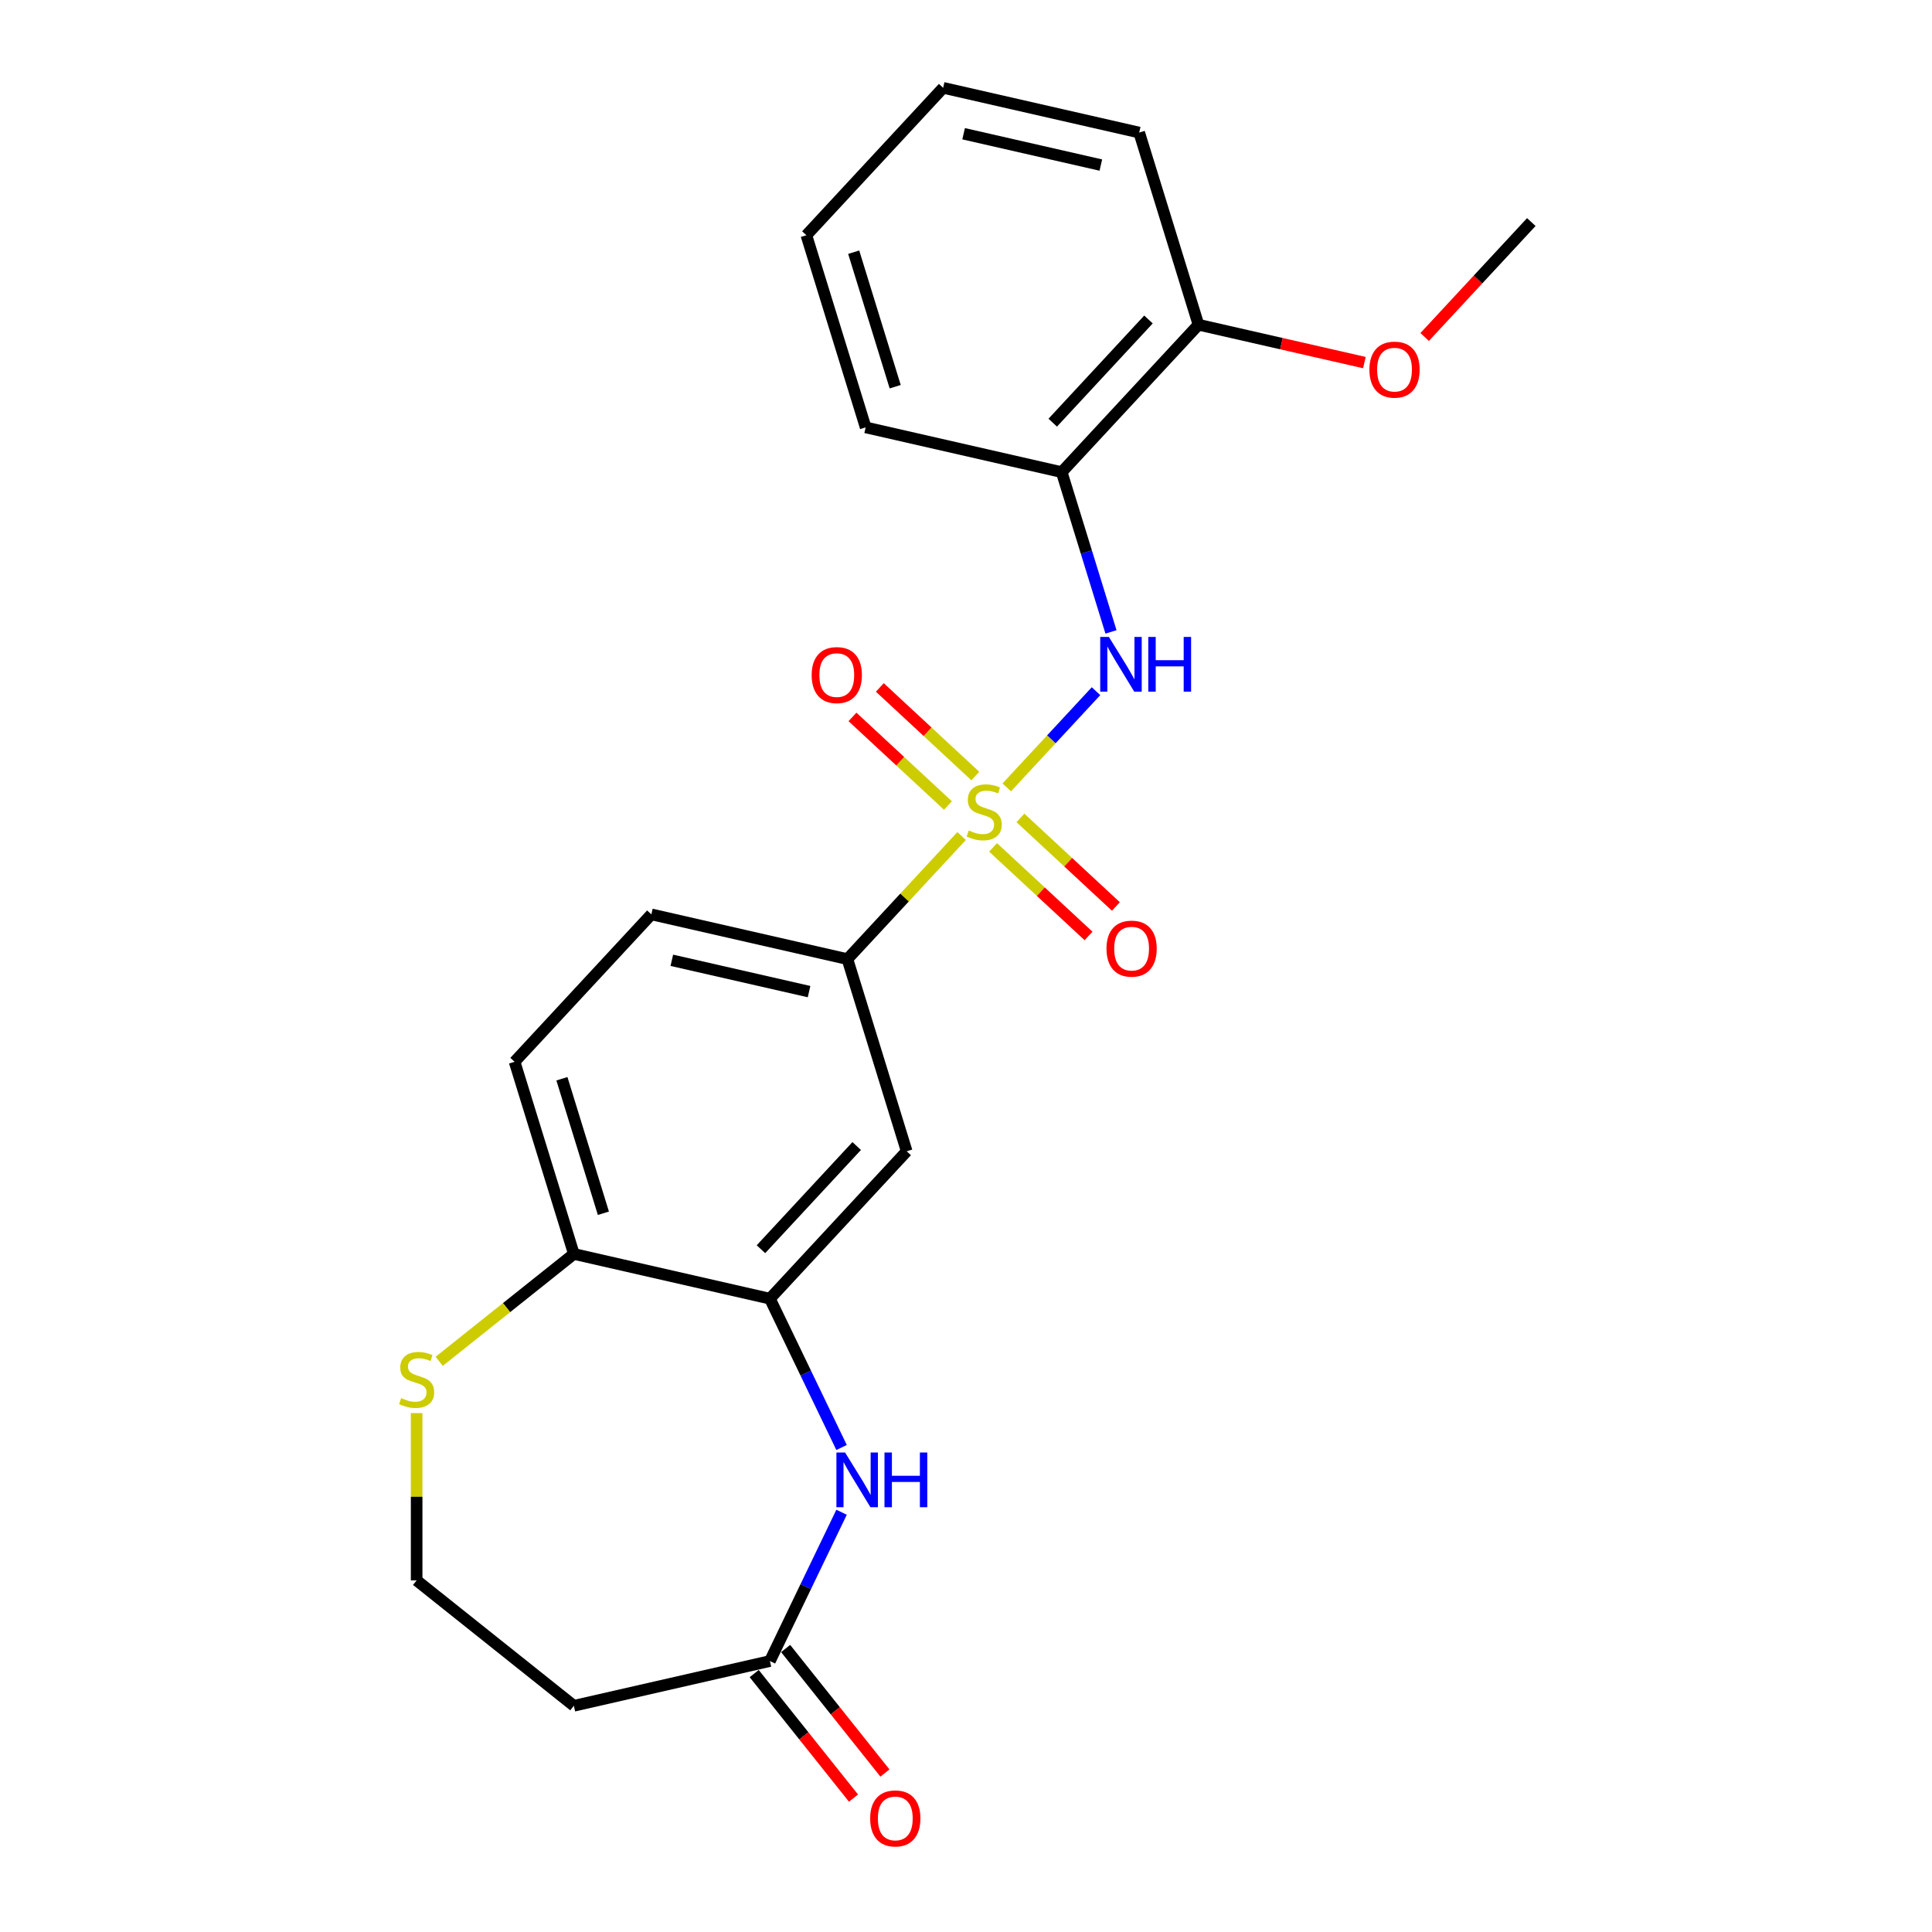 <?xml version='1.0' encoding='iso-8859-1'?>
<svg version='1.1' baseProfile='full'
              xmlns='http://www.w3.org/2000/svg'
                      xmlns:rdkit='http://www.rdkit.org/xml'
                      xmlns:xlink='http://www.w3.org/1999/xlink'
                  xml:space='preserve'
width='1000px' height='1000px' viewBox='0 0 1000 1000'>
<!-- END OF HEADER -->
<rect style='opacity:1.0;fill:#FFFFFF;stroke:none' width='1000' height='1000' x='0' y='0'> </rect>
<path class='bond-0' d='M 521.099,407.547 L 544.2,382.651' style='fill:none;fill-rule:evenodd;stroke:#CCCC00;stroke-width:6px;stroke-linecap:butt;stroke-linejoin:miter;stroke-opacity:1' />
<path class='bond-0' d='M 544.2,382.651 L 567.3,357.754' style='fill:none;fill-rule:evenodd;stroke:#0000FF;stroke-width:6px;stroke-linecap:butt;stroke-linejoin:miter;stroke-opacity:1' />
<path class='bond-2' d='M 497.735,432.728 L 468.178,464.582' style='fill:none;fill-rule:evenodd;stroke:#CCCC00;stroke-width:6px;stroke-linecap:butt;stroke-linejoin:miter;stroke-opacity:1' />
<path class='bond-2' d='M 468.178,464.582 L 438.621,496.437' style='fill:none;fill-rule:evenodd;stroke:#000000;stroke-width:6px;stroke-linecap:butt;stroke-linejoin:miter;stroke-opacity:1' />
<path class='bond-7' d='M 514.02,438.607 L 538.727,461.532' style='fill:none;fill-rule:evenodd;stroke:#CCCC00;stroke-width:6px;stroke-linecap:butt;stroke-linejoin:miter;stroke-opacity:1' />
<path class='bond-7' d='M 538.727,461.532 L 563.434,484.456' style='fill:none;fill-rule:evenodd;stroke:#FF0000;stroke-width:6px;stroke-linecap:butt;stroke-linejoin:miter;stroke-opacity:1' />
<path class='bond-7' d='M 528.179,423.347 L 552.886,446.272' style='fill:none;fill-rule:evenodd;stroke:#CCCC00;stroke-width:6px;stroke-linecap:butt;stroke-linejoin:miter;stroke-opacity:1' />
<path class='bond-7' d='M 552.886,446.272 L 577.593,469.196' style='fill:none;fill-rule:evenodd;stroke:#FF0000;stroke-width:6px;stroke-linecap:butt;stroke-linejoin:miter;stroke-opacity:1' />
<path class='bond-8' d='M 504.814,401.668 L 480.107,378.743' style='fill:none;fill-rule:evenodd;stroke:#CCCC00;stroke-width:6px;stroke-linecap:butt;stroke-linejoin:miter;stroke-opacity:1' />
<path class='bond-8' d='M 480.107,378.743 L 455.4,355.818' style='fill:none;fill-rule:evenodd;stroke:#FF0000;stroke-width:6px;stroke-linecap:butt;stroke-linejoin:miter;stroke-opacity:1' />
<path class='bond-8' d='M 490.655,416.928 L 465.948,394.003' style='fill:none;fill-rule:evenodd;stroke:#CCCC00;stroke-width:6px;stroke-linecap:butt;stroke-linejoin:miter;stroke-opacity:1' />
<path class='bond-8' d='M 465.948,394.003 L 441.241,371.078' style='fill:none;fill-rule:evenodd;stroke:#FF0000;stroke-width:6px;stroke-linecap:butt;stroke-linejoin:miter;stroke-opacity:1' />
<path class='bond-6' d='M 575.042,327.075 L 562.288,285.726' style='fill:none;fill-rule:evenodd;stroke:#0000FF;stroke-width:6px;stroke-linecap:butt;stroke-linejoin:miter;stroke-opacity:1' />
<path class='bond-6' d='M 562.288,285.726 L 549.533,244.377' style='fill:none;fill-rule:evenodd;stroke:#000000;stroke-width:6px;stroke-linecap:butt;stroke-linejoin:miter;stroke-opacity:1' />
<path class='bond-1' d='M 435.593,749.213 L 417.049,710.706' style='fill:none;fill-rule:evenodd;stroke:#0000FF;stroke-width:6px;stroke-linecap:butt;stroke-linejoin:miter;stroke-opacity:1' />
<path class='bond-1' d='M 417.049,710.706 L 398.505,672.198' style='fill:none;fill-rule:evenodd;stroke:#000000;stroke-width:6px;stroke-linecap:butt;stroke-linejoin:miter;stroke-opacity:1' />
<path class='bond-5' d='M 435.593,782.738 L 417.049,821.245' style='fill:none;fill-rule:evenodd;stroke:#0000FF;stroke-width:6px;stroke-linecap:butt;stroke-linejoin:miter;stroke-opacity:1' />
<path class='bond-5' d='M 417.049,821.245 L 398.505,859.753' style='fill:none;fill-rule:evenodd;stroke:#000000;stroke-width:6px;stroke-linecap:butt;stroke-linejoin:miter;stroke-opacity:1' />
<path class='bond-4' d='M 438.621,496.437 L 469.301,595.898' style='fill:none;fill-rule:evenodd;stroke:#000000;stroke-width:6px;stroke-linecap:butt;stroke-linejoin:miter;stroke-opacity:1' />
<path class='bond-13' d='M 438.621,496.437 L 337.145,473.276' style='fill:none;fill-rule:evenodd;stroke:#000000;stroke-width:6px;stroke-linecap:butt;stroke-linejoin:miter;stroke-opacity:1' />
<path class='bond-13' d='M 418.767,513.258 L 347.735,497.045' style='fill:none;fill-rule:evenodd;stroke:#000000;stroke-width:6px;stroke-linecap:butt;stroke-linejoin:miter;stroke-opacity:1' />
<path class='bond-3' d='M 398.505,672.198 L 469.301,595.898' style='fill:none;fill-rule:evenodd;stroke:#000000;stroke-width:6px;stroke-linecap:butt;stroke-linejoin:miter;stroke-opacity:1' />
<path class='bond-3' d='M 393.864,646.594 L 443.421,593.184' style='fill:none;fill-rule:evenodd;stroke:#000000;stroke-width:6px;stroke-linecap:butt;stroke-linejoin:miter;stroke-opacity:1' />
<path class='bond-23' d='M 398.505,672.198 L 297.029,649.037' style='fill:none;fill-rule:evenodd;stroke:#000000;stroke-width:6px;stroke-linecap:butt;stroke-linejoin:miter;stroke-opacity:1' />
<path class='bond-11' d='M 398.505,859.753 L 297.029,882.914' style='fill:none;fill-rule:evenodd;stroke:#000000;stroke-width:6px;stroke-linecap:butt;stroke-linejoin:miter;stroke-opacity:1' />
<path class='bond-14' d='M 390.367,866.243 L 416.068,898.47' style='fill:none;fill-rule:evenodd;stroke:#000000;stroke-width:6px;stroke-linecap:butt;stroke-linejoin:miter;stroke-opacity:1' />
<path class='bond-14' d='M 416.068,898.47 L 441.768,930.698' style='fill:none;fill-rule:evenodd;stroke:#FF0000;stroke-width:6px;stroke-linecap:butt;stroke-linejoin:miter;stroke-opacity:1' />
<path class='bond-14' d='M 406.643,853.263 L 432.343,885.491' style='fill:none;fill-rule:evenodd;stroke:#000000;stroke-width:6px;stroke-linecap:butt;stroke-linejoin:miter;stroke-opacity:1' />
<path class='bond-14' d='M 432.343,885.491 L 458.044,917.718' style='fill:none;fill-rule:evenodd;stroke:#FF0000;stroke-width:6px;stroke-linecap:butt;stroke-linejoin:miter;stroke-opacity:1' />
<path class='bond-12' d='M 549.533,244.377 L 620.329,168.077' style='fill:none;fill-rule:evenodd;stroke:#000000;stroke-width:6px;stroke-linecap:butt;stroke-linejoin:miter;stroke-opacity:1' />
<path class='bond-12' d='M 544.893,218.772 L 594.45,165.362' style='fill:none;fill-rule:evenodd;stroke:#000000;stroke-width:6px;stroke-linecap:butt;stroke-linejoin:miter;stroke-opacity:1' />
<path class='bond-18' d='M 549.533,244.377 L 448.058,221.215' style='fill:none;fill-rule:evenodd;stroke:#000000;stroke-width:6px;stroke-linecap:butt;stroke-linejoin:miter;stroke-opacity:1' />
<path class='bond-9' d='M 297.029,649.037 L 266.35,549.576' style='fill:none;fill-rule:evenodd;stroke:#000000;stroke-width:6px;stroke-linecap:butt;stroke-linejoin:miter;stroke-opacity:1' />
<path class='bond-9' d='M 312.319,627.982 L 290.844,558.359' style='fill:none;fill-rule:evenodd;stroke:#000000;stroke-width:6px;stroke-linecap:butt;stroke-linejoin:miter;stroke-opacity:1' />
<path class='bond-10' d='M 297.029,649.037 L 262.182,676.827' style='fill:none;fill-rule:evenodd;stroke:#000000;stroke-width:6px;stroke-linecap:butt;stroke-linejoin:miter;stroke-opacity:1' />
<path class='bond-10' d='M 262.182,676.827 L 227.334,704.617' style='fill:none;fill-rule:evenodd;stroke:#CCCC00;stroke-width:6px;stroke-linecap:butt;stroke-linejoin:miter;stroke-opacity:1' />
<path class='bond-16' d='M 215.652,731.415 L 215.652,774.717' style='fill:none;fill-rule:evenodd;stroke:#CCCC00;stroke-width:6px;stroke-linecap:butt;stroke-linejoin:miter;stroke-opacity:1' />
<path class='bond-16' d='M 215.652,774.717 L 215.652,818.018' style='fill:none;fill-rule:evenodd;stroke:#000000;stroke-width:6px;stroke-linecap:butt;stroke-linejoin:miter;stroke-opacity:1' />
<path class='bond-25' d='M 297.029,882.914 L 215.652,818.018' style='fill:none;fill-rule:evenodd;stroke:#000000;stroke-width:6px;stroke-linecap:butt;stroke-linejoin:miter;stroke-opacity:1' />
<path class='bond-17' d='M 620.329,168.077 L 663.266,177.877' style='fill:none;fill-rule:evenodd;stroke:#000000;stroke-width:6px;stroke-linecap:butt;stroke-linejoin:miter;stroke-opacity:1' />
<path class='bond-17' d='M 663.266,177.877 L 706.203,187.677' style='fill:none;fill-rule:evenodd;stroke:#FF0000;stroke-width:6px;stroke-linecap:butt;stroke-linejoin:miter;stroke-opacity:1' />
<path class='bond-19' d='M 620.329,168.077 L 589.649,68.616' style='fill:none;fill-rule:evenodd;stroke:#000000;stroke-width:6px;stroke-linecap:butt;stroke-linejoin:miter;stroke-opacity:1' />
<path class='bond-15' d='M 337.145,473.276 L 266.35,549.576' style='fill:none;fill-rule:evenodd;stroke:#000000;stroke-width:6px;stroke-linecap:butt;stroke-linejoin:miter;stroke-opacity:1' />
<path class='bond-20' d='M 737.407,174.423 L 765.004,144.68' style='fill:none;fill-rule:evenodd;stroke:#FF0000;stroke-width:6px;stroke-linecap:butt;stroke-linejoin:miter;stroke-opacity:1' />
<path class='bond-20' d='M 765.004,144.68 L 792.601,114.938' style='fill:none;fill-rule:evenodd;stroke:#000000;stroke-width:6px;stroke-linecap:butt;stroke-linejoin:miter;stroke-opacity:1' />
<path class='bond-21' d='M 448.058,221.215 L 417.378,121.754' style='fill:none;fill-rule:evenodd;stroke:#000000;stroke-width:6px;stroke-linecap:butt;stroke-linejoin:miter;stroke-opacity:1' />
<path class='bond-21' d='M 463.348,200.16 L 441.872,130.538' style='fill:none;fill-rule:evenodd;stroke:#000000;stroke-width:6px;stroke-linecap:butt;stroke-linejoin:miter;stroke-opacity:1' />
<path class='bond-24' d='M 589.649,68.616 L 488.174,45.455' style='fill:none;fill-rule:evenodd;stroke:#000000;stroke-width:6px;stroke-linecap:butt;stroke-linejoin:miter;stroke-opacity:1' />
<path class='bond-24' d='M 569.796,85.437 L 498.763,69.224' style='fill:none;fill-rule:evenodd;stroke:#000000;stroke-width:6px;stroke-linecap:butt;stroke-linejoin:miter;stroke-opacity:1' />
<path class='bond-22' d='M 417.378,121.754 L 488.174,45.455' style='fill:none;fill-rule:evenodd;stroke:#000000;stroke-width:6px;stroke-linecap:butt;stroke-linejoin:miter;stroke-opacity:1' />
<path  class='atom-0' d='M 501.417 429.857
Q 501.737 429.977, 503.057 430.537
Q 504.377 431.097, 505.817 431.457
Q 507.297 431.777, 508.737 431.777
Q 511.417 431.777, 512.977 430.497
Q 514.537 429.177, 514.537 426.897
Q 514.537 425.337, 513.737 424.377
Q 512.977 423.417, 511.777 422.897
Q 510.577 422.377, 508.577 421.777
Q 506.057 421.017, 504.537 420.297
Q 503.057 419.577, 501.977 418.057
Q 500.937 416.537, 500.937 413.977
Q 500.937 410.417, 503.337 408.217
Q 505.777 406.017, 510.577 406.017
Q 513.857 406.017, 517.577 407.577
L 516.657 410.657
Q 513.257 409.257, 510.697 409.257
Q 507.937 409.257, 506.417 410.417
Q 504.897 411.537, 504.937 413.497
Q 504.937 415.017, 505.697 415.937
Q 506.497 416.857, 507.617 417.377
Q 508.777 417.897, 510.697 418.497
Q 513.257 419.297, 514.777 420.097
Q 516.297 420.897, 517.377 422.537
Q 518.497 424.137, 518.497 426.897
Q 518.497 430.817, 515.857 432.937
Q 513.257 435.017, 508.897 435.017
Q 506.377 435.017, 504.457 434.457
Q 502.577 433.937, 500.337 433.017
L 501.417 429.857
' fill='#CCCC00'/>
<path  class='atom-1' d='M 573.953 329.677
L 583.233 344.677
Q 584.153 346.157, 585.633 348.837
Q 587.113 351.517, 587.193 351.677
L 587.193 329.677
L 590.953 329.677
L 590.953 357.997
L 587.073 357.997
L 577.113 341.597
Q 575.953 339.677, 574.713 337.477
Q 573.513 335.277, 573.153 334.597
L 573.153 357.997
L 569.473 357.997
L 569.473 329.677
L 573.953 329.677
' fill='#0000FF'/>
<path  class='atom-1' d='M 594.353 329.677
L 598.193 329.677
L 598.193 341.717
L 612.673 341.717
L 612.673 329.677
L 616.513 329.677
L 616.513 357.997
L 612.673 357.997
L 612.673 344.917
L 598.193 344.917
L 598.193 357.997
L 594.353 357.997
L 594.353 329.677
' fill='#0000FF'/>
<path  class='atom-2' d='M 437.406 751.816
L 446.686 766.816
Q 447.606 768.296, 449.086 770.976
Q 450.566 773.656, 450.646 773.816
L 450.646 751.816
L 454.406 751.816
L 454.406 780.136
L 450.526 780.136
L 440.566 763.736
Q 439.406 761.816, 438.166 759.616
Q 436.966 757.416, 436.606 756.736
L 436.606 780.136
L 432.926 780.136
L 432.926 751.816
L 437.406 751.816
' fill='#0000FF'/>
<path  class='atom-2' d='M 457.806 751.816
L 461.646 751.816
L 461.646 763.856
L 476.126 763.856
L 476.126 751.816
L 479.966 751.816
L 479.966 780.136
L 476.126 780.136
L 476.126 767.056
L 461.646 767.056
L 461.646 780.136
L 457.806 780.136
L 457.806 751.816
' fill='#0000FF'/>
<path  class='atom-8' d='M 572.717 491.013
Q 572.717 484.213, 576.077 480.413
Q 579.437 476.613, 585.717 476.613
Q 591.997 476.613, 595.357 480.413
Q 598.717 484.213, 598.717 491.013
Q 598.717 497.893, 595.317 501.813
Q 591.917 505.693, 585.717 505.693
Q 579.477 505.693, 576.077 501.813
Q 572.717 497.933, 572.717 491.013
M 585.717 502.493
Q 590.037 502.493, 592.357 499.613
Q 594.717 496.693, 594.717 491.013
Q 594.717 485.453, 592.357 482.653
Q 590.037 479.813, 585.717 479.813
Q 581.397 479.813, 579.037 482.613
Q 576.717 485.413, 576.717 491.013
Q 576.717 496.733, 579.037 499.613
Q 581.397 502.493, 585.717 502.493
' fill='#FF0000'/>
<path  class='atom-9' d='M 420.117 349.421
Q 420.117 342.621, 423.477 338.821
Q 426.837 335.021, 433.117 335.021
Q 439.397 335.021, 442.757 338.821
Q 446.117 342.621, 446.117 349.421
Q 446.117 356.301, 442.717 360.221
Q 439.317 364.101, 433.117 364.101
Q 426.877 364.101, 423.477 360.221
Q 420.117 356.341, 420.117 349.421
M 433.117 360.901
Q 437.437 360.901, 439.757 358.021
Q 442.117 355.101, 442.117 349.421
Q 442.117 343.861, 439.757 341.061
Q 437.437 338.221, 433.117 338.221
Q 428.797 338.221, 426.437 341.021
Q 424.117 343.821, 424.117 349.421
Q 424.117 355.141, 426.437 358.021
Q 428.797 360.901, 433.117 360.901
' fill='#FF0000'/>
<path  class='atom-11' d='M 207.652 723.653
Q 207.972 723.773, 209.292 724.333
Q 210.612 724.893, 212.052 725.253
Q 213.532 725.573, 214.972 725.573
Q 217.652 725.573, 219.212 724.293
Q 220.772 722.973, 220.772 720.693
Q 220.772 719.133, 219.972 718.173
Q 219.212 717.213, 218.012 716.693
Q 216.812 716.173, 214.812 715.573
Q 212.292 714.813, 210.772 714.093
Q 209.292 713.373, 208.212 711.853
Q 207.172 710.333, 207.172 707.773
Q 207.172 704.213, 209.572 702.013
Q 212.012 699.813, 216.812 699.813
Q 220.092 699.813, 223.812 701.373
L 222.892 704.453
Q 219.492 703.053, 216.932 703.053
Q 214.172 703.053, 212.652 704.213
Q 211.132 705.333, 211.172 707.293
Q 211.172 708.813, 211.932 709.733
Q 212.732 710.653, 213.852 711.173
Q 215.012 711.693, 216.932 712.293
Q 219.492 713.093, 221.012 713.893
Q 222.532 714.693, 223.612 716.333
Q 224.732 717.933, 224.732 720.693
Q 224.732 724.613, 222.092 726.733
Q 219.492 728.813, 215.132 728.813
Q 212.612 728.813, 210.692 728.253
Q 208.812 727.733, 206.572 726.813
L 207.652 723.653
' fill='#CCCC00'/>
<path  class='atom-15' d='M 450.401 941.21
Q 450.401 934.41, 453.761 930.61
Q 457.121 926.81, 463.401 926.81
Q 469.681 926.81, 473.041 930.61
Q 476.401 934.41, 476.401 941.21
Q 476.401 948.09, 473.001 952.01
Q 469.601 955.89, 463.401 955.89
Q 457.161 955.89, 453.761 952.01
Q 450.401 948.13, 450.401 941.21
M 463.401 952.69
Q 467.721 952.69, 470.041 949.81
Q 472.401 946.89, 472.401 941.21
Q 472.401 935.65, 470.041 932.85
Q 467.721 930.01, 463.401 930.01
Q 459.081 930.01, 456.721 932.81
Q 454.401 935.61, 454.401 941.21
Q 454.401 946.93, 456.721 949.81
Q 459.081 952.69, 463.401 952.69
' fill='#FF0000'/>
<path  class='atom-18' d='M 708.805 191.318
Q 708.805 184.518, 712.165 180.718
Q 715.525 176.918, 721.805 176.918
Q 728.085 176.918, 731.445 180.718
Q 734.805 184.518, 734.805 191.318
Q 734.805 198.198, 731.405 202.118
Q 728.005 205.998, 721.805 205.998
Q 715.565 205.998, 712.165 202.118
Q 708.805 198.238, 708.805 191.318
M 721.805 202.798
Q 726.125 202.798, 728.445 199.918
Q 730.805 196.998, 730.805 191.318
Q 730.805 185.758, 728.445 182.958
Q 726.125 180.118, 721.805 180.118
Q 717.485 180.118, 715.125 182.918
Q 712.805 185.718, 712.805 191.318
Q 712.805 197.038, 715.125 199.918
Q 717.485 202.798, 721.805 202.798
' fill='#FF0000'/>
</svg>
